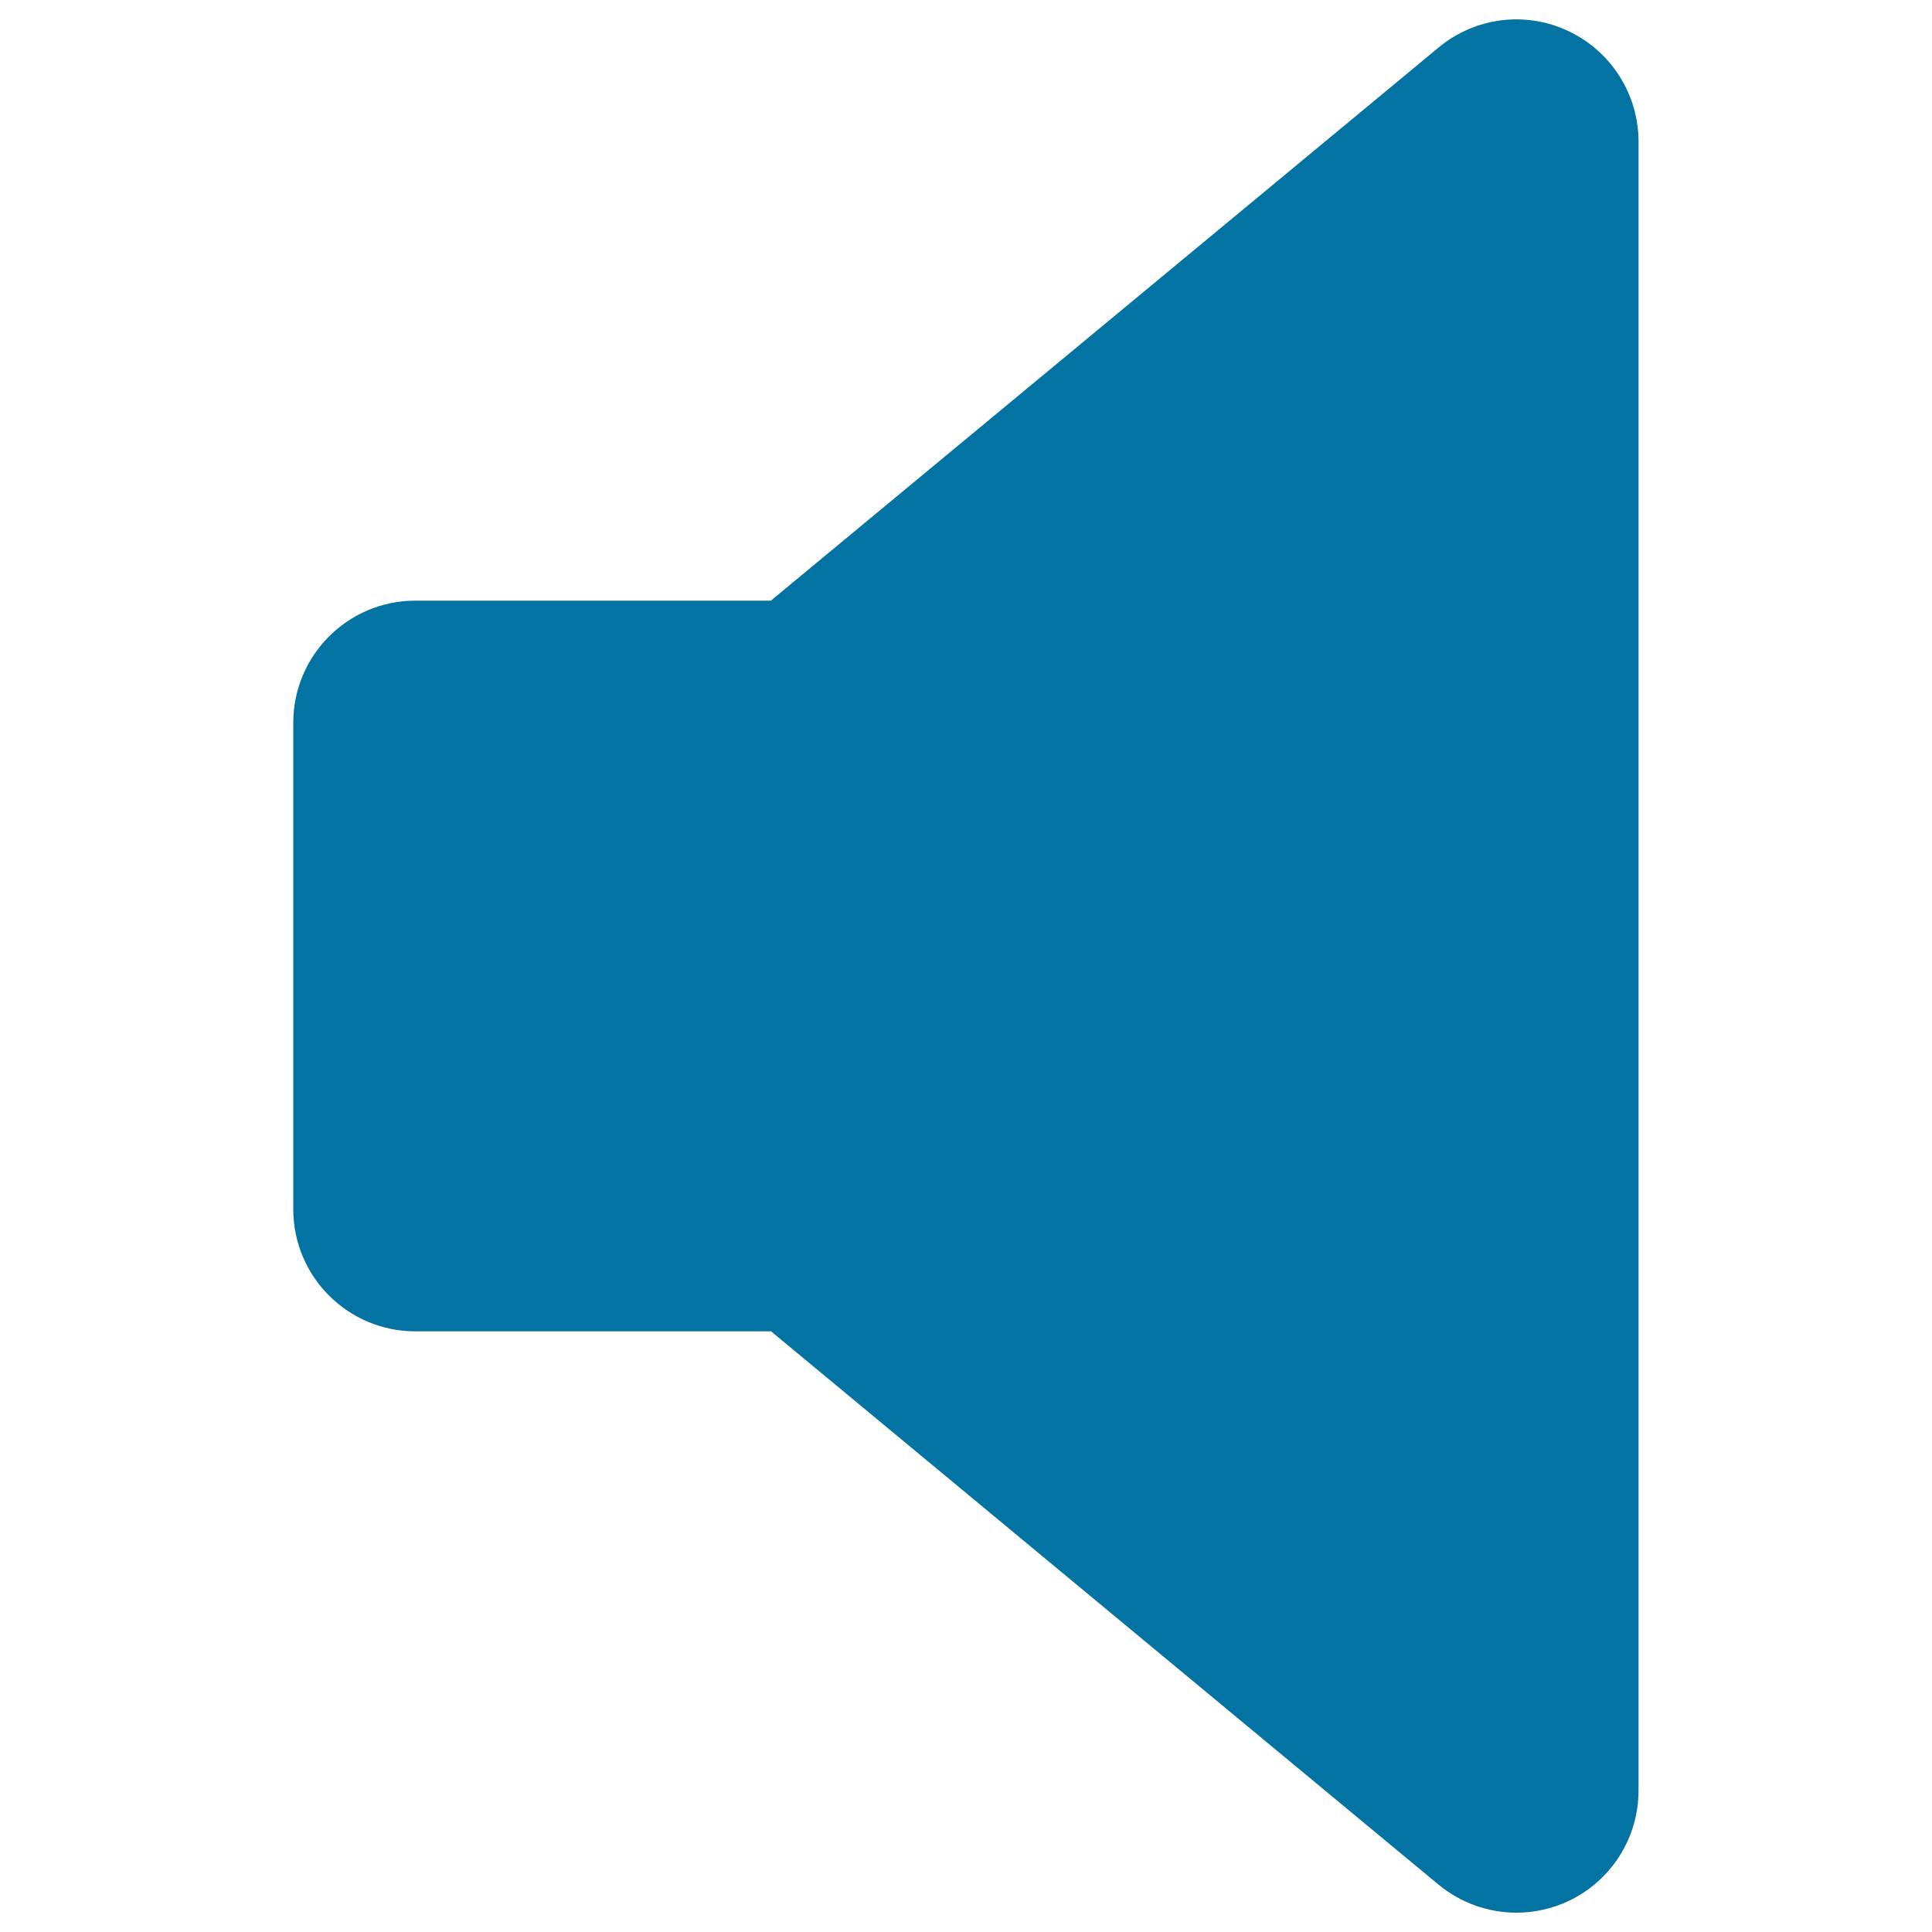 <svg xmlns="http://www.w3.org/2000/svg" viewBox="0 0 1000 1000" style="fill:#0273a2">
<title>Speaker Filled Interface Tool SVG icon</title>
<g><path d="M848.1,926.8c0,24.5-14.2,46.8-36.3,57.2c-8.6,4-17.8,6-26.9,6c-14.4,0-28.8-5-40.3-14.5L399.1,689.1H215c-34.9,0-63.2-28.3-63.2-63.2V374.1c0-34.9,28.3-63.2,63.2-63.2h184L744.6,24.6c18.9-15.7,45.1-19,67.2-8.5c22.1,10.4,36.3,32.7,36.3,57.2L848.1,926.8L848.1,926.8z"/></g>
</svg>